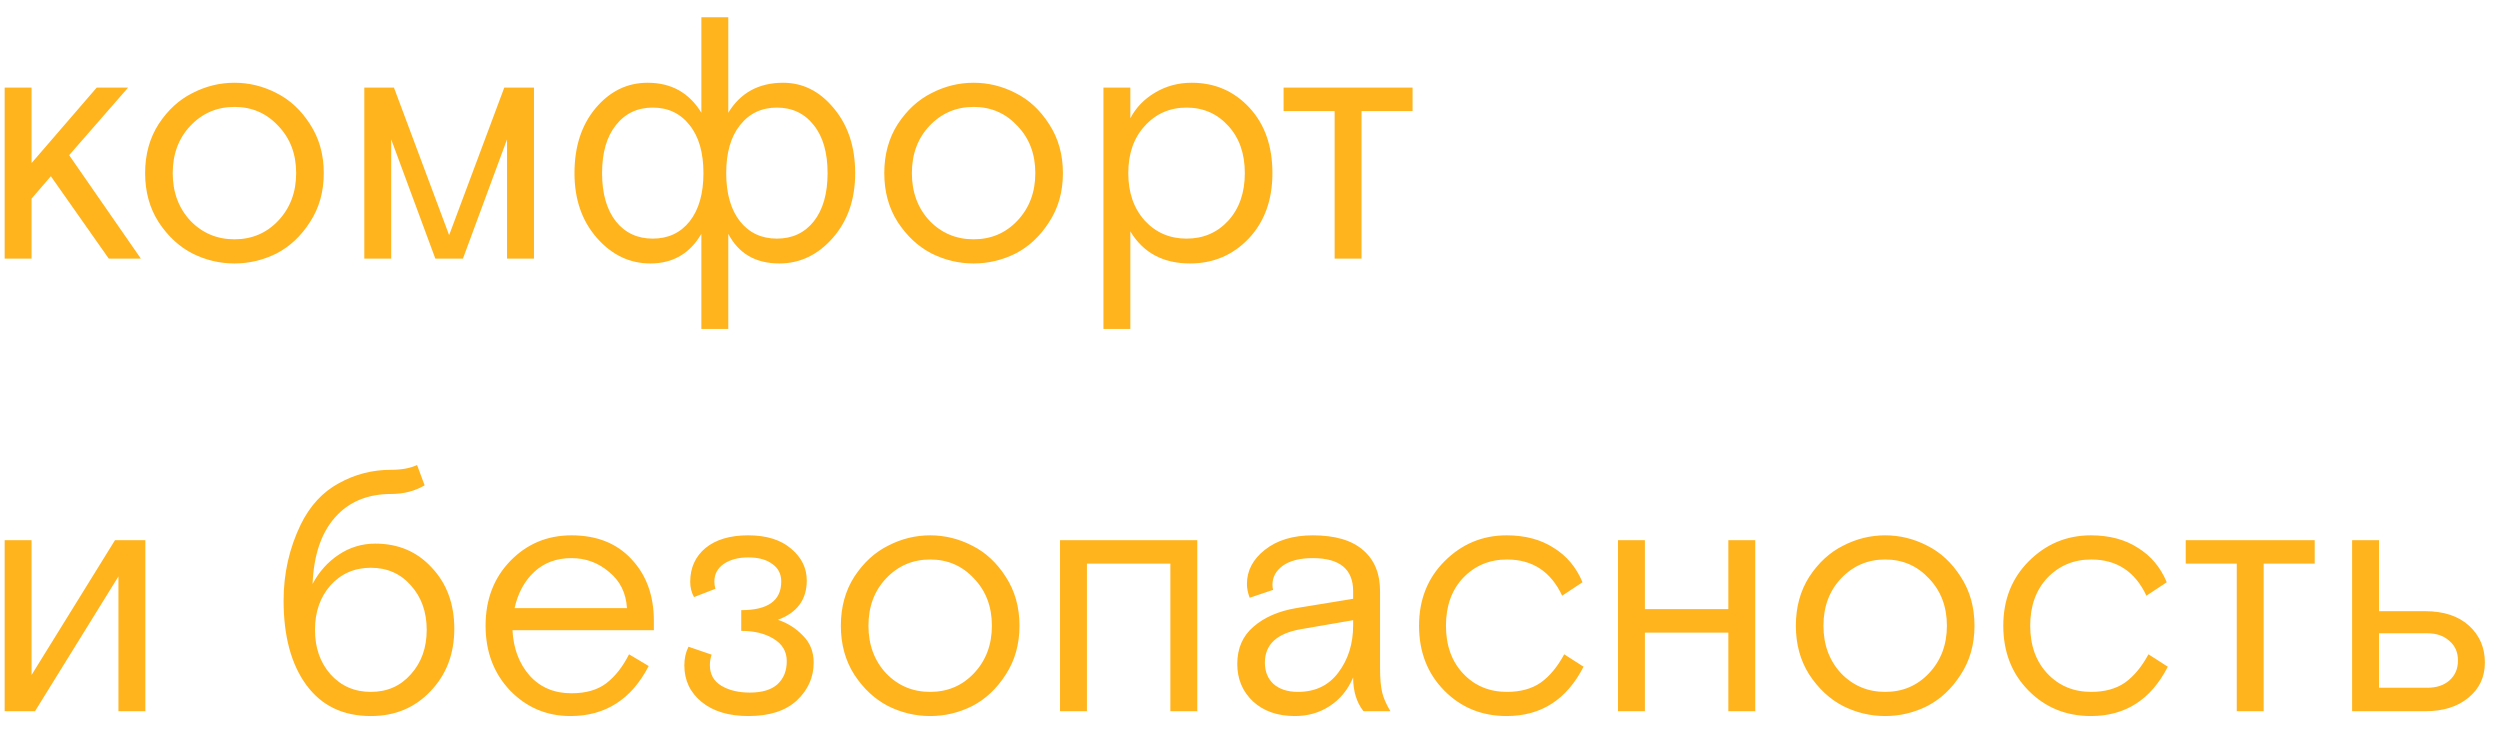 <?xml version="1.0" encoding="UTF-8"?> <svg xmlns="http://www.w3.org/2000/svg" width="116" height="34" viewBox="0 0 116 34" fill="none"><path d="M1.464 4.064V7.568L4.488 4.064H5.944L3.208 7.2L6.536 12H5.048L2.36 8.176L1.464 9.216V12H0.216V4.064H1.464ZM14.383 5.76C14.809 6.411 15.023 7.168 15.023 8.032C15.023 8.896 14.809 9.653 14.383 10.304C13.966 10.955 13.449 11.44 12.831 11.76C12.212 12.069 11.561 12.224 10.879 12.224C10.196 12.224 9.545 12.069 8.927 11.76C8.308 11.44 7.785 10.955 7.359 10.304C6.942 9.653 6.734 8.896 6.734 8.032C6.734 7.168 6.942 6.411 7.359 5.76C7.785 5.109 8.308 4.629 8.927 4.32C9.545 4 10.196 3.84 10.879 3.84C11.561 3.84 12.212 4 12.831 4.32C13.449 4.629 13.966 5.109 14.383 5.76ZM8.831 10.24C9.385 10.816 10.068 11.104 10.879 11.104C11.689 11.104 12.367 10.816 12.911 10.24C13.465 9.653 13.742 8.917 13.742 8.032C13.742 7.147 13.465 6.416 12.911 5.84C12.367 5.253 11.689 4.96 10.879 4.96C10.068 4.96 9.385 5.253 8.831 5.84C8.287 6.416 8.014 7.147 8.014 8.032C8.014 8.917 8.287 9.653 8.831 10.24ZM21.48 12H20.2L18.151 6.464V12H16.904V4.064H18.279L20.84 10.912L23.399 4.064H24.776V12H23.527V6.464L21.48 12ZM32.544 15.264V10.848C32.011 11.765 31.222 12.224 30.176 12.224C29.216 12.224 28.39 11.829 27.696 11.04C27.003 10.251 26.656 9.248 26.656 8.032C26.656 6.805 26.982 5.803 27.632 5.024C28.294 4.235 29.099 3.84 30.048 3.84C31.147 3.84 31.979 4.304 32.544 5.232V0.8H33.792V5.232C34.358 4.304 35.206 3.84 36.336 3.84C37.254 3.84 38.038 4.235 38.688 5.024C39.35 5.813 39.68 6.816 39.68 8.032C39.68 9.248 39.334 10.251 38.64 11.04C37.947 11.829 37.12 12.224 36.16 12.224C35.062 12.224 34.272 11.765 33.792 10.848V15.264H32.544ZM32 5.808C31.574 5.264 31.003 4.992 30.288 4.992C29.574 4.992 29.003 5.264 28.576 5.808C28.15 6.341 27.936 7.083 27.936 8.032C27.936 8.981 28.15 9.728 28.576 10.272C29.003 10.805 29.574 11.072 30.288 11.072C31.003 11.072 31.574 10.805 32 10.272C32.427 9.728 32.64 8.981 32.64 8.032C32.64 7.083 32.427 6.341 32 5.808ZM37.76 5.808C37.334 5.264 36.763 4.992 36.048 4.992C35.334 4.992 34.763 5.264 34.336 5.808C33.91 6.341 33.696 7.083 33.696 8.032C33.696 8.981 33.91 9.728 34.336 10.272C34.763 10.805 35.334 11.072 36.048 11.072C36.763 11.072 37.334 10.805 37.76 10.272C38.187 9.728 38.4 8.981 38.4 8.032C38.4 7.083 38.187 6.341 37.76 5.808ZM48.679 5.76C49.106 6.411 49.319 7.168 49.319 8.032C49.319 8.896 49.106 9.653 48.679 10.304C48.263 10.955 47.746 11.44 47.127 11.76C46.509 12.069 45.858 12.224 45.175 12.224C44.493 12.224 43.842 12.069 43.223 11.76C42.605 11.44 42.082 10.955 41.655 10.304C41.239 9.653 41.031 8.896 41.031 8.032C41.031 7.168 41.239 6.411 41.655 5.76C42.082 5.109 42.605 4.629 43.223 4.32C43.842 4 44.493 3.84 45.175 3.84C45.858 3.84 46.509 4 47.127 4.32C47.746 4.629 48.263 5.109 48.679 5.76ZM43.127 10.24C43.682 10.816 44.365 11.104 45.175 11.104C45.986 11.104 46.663 10.816 47.207 10.24C47.762 9.653 48.039 8.917 48.039 8.032C48.039 7.147 47.762 6.416 47.207 5.84C46.663 5.253 45.986 4.96 45.175 4.96C44.365 4.96 43.682 5.253 43.127 5.84C42.583 6.416 42.311 7.147 42.311 8.032C42.311 8.917 42.583 9.653 43.127 10.24ZM51.2 15.264V4.064H52.448V5.488C52.704 4.997 53.083 4.603 53.584 4.304C54.096 3.995 54.667 3.84 55.296 3.84C56.363 3.84 57.254 4.224 57.968 4.992C58.683 5.76 59.04 6.773 59.04 8.032C59.04 9.28 58.672 10.293 57.936 11.072C57.2 11.84 56.294 12.224 55.216 12.224C53.968 12.224 53.046 11.728 52.448 10.736V15.264H51.2ZM56.992 5.84C56.48 5.275 55.835 4.992 55.056 4.992C54.278 4.992 53.632 5.275 53.12 5.84C52.608 6.395 52.352 7.125 52.352 8.032C52.352 8.939 52.608 9.675 53.12 10.24C53.632 10.795 54.278 11.072 55.056 11.072C55.835 11.072 56.48 10.795 56.992 10.24C57.504 9.675 57.76 8.939 57.76 8.032C57.76 7.125 57.504 6.395 56.992 5.84ZM59.559 5.152V4.064H65.543V5.152H63.175V12H61.927V5.152H59.559ZM1.464 25.064V31.32L5.336 25.064H6.744V33H5.496V26.744L1.624 33H0.216V25.064H1.464ZM19.351 21.576L19.703 22.52C19.244 22.787 18.727 22.92 18.151 22.92C17.052 22.92 16.183 23.283 15.543 24.008C14.903 24.733 14.556 25.763 14.503 27.096C14.802 26.531 15.207 26.077 15.719 25.736C16.231 25.395 16.796 25.224 17.415 25.224C18.482 25.224 19.356 25.597 20.039 26.344C20.732 27.08 21.079 28.024 21.079 29.176C21.079 30.339 20.711 31.304 19.975 32.072C19.25 32.84 18.327 33.224 17.207 33.224C15.916 33.224 14.919 32.744 14.215 31.784C13.511 30.824 13.159 29.517 13.159 27.864C13.159 26.605 13.426 25.427 13.959 24.328C14.386 23.464 14.972 22.829 15.719 22.424C16.466 22.008 17.271 21.8 18.135 21.8C18.636 21.8 19.042 21.725 19.351 21.576ZM19.063 27.16C18.583 26.616 17.964 26.344 17.207 26.344C16.45 26.344 15.826 26.616 15.335 27.16C14.855 27.704 14.615 28.392 14.615 29.224C14.615 30.056 14.855 30.744 15.335 31.288C15.826 31.832 16.45 32.104 17.207 32.104C17.964 32.104 18.583 31.832 19.063 31.288C19.554 30.744 19.799 30.056 19.799 29.224C19.799 28.392 19.554 27.704 19.063 27.16ZM30.339 29.24H23.779C23.822 30.093 24.089 30.797 24.579 31.352C25.07 31.896 25.715 32.168 26.515 32.168C27.187 32.168 27.726 32.013 28.131 31.704C28.547 31.384 28.899 30.936 29.187 30.36L30.099 30.904C29.299 32.451 28.089 33.224 26.467 33.224C25.369 33.224 24.435 32.829 23.667 32.04C22.91 31.24 22.531 30.237 22.531 29.032C22.531 27.816 22.915 26.813 23.683 26.024C24.451 25.235 25.395 24.84 26.515 24.84C27.689 24.84 28.617 25.208 29.299 25.944C29.993 26.68 30.339 27.635 30.339 28.808V29.24ZM26.515 25.896C25.822 25.896 25.246 26.109 24.787 26.536C24.339 26.952 24.035 27.512 23.875 28.216H29.091C29.049 27.512 28.771 26.952 28.259 26.536C27.758 26.109 27.177 25.896 26.515 25.896ZM34.394 29.272V28.312C35.631 28.312 36.25 27.869 36.25 26.984C36.25 26.632 36.111 26.36 35.834 26.168C35.567 25.965 35.194 25.864 34.714 25.864C34.255 25.864 33.877 25.965 33.578 26.168C33.29 26.371 33.146 26.643 33.146 26.984C33.146 27.091 33.162 27.203 33.194 27.32L32.202 27.704C32.084 27.491 32.026 27.256 32.026 27C32.026 26.349 32.261 25.827 32.73 25.432C33.21 25.037 33.871 24.84 34.714 24.84C35.567 24.84 36.234 25.048 36.714 25.464C37.194 25.869 37.434 26.36 37.434 26.936C37.434 27.821 36.986 28.429 36.09 28.76C36.527 28.899 36.911 29.139 37.242 29.48C37.583 29.811 37.754 30.232 37.754 30.744C37.754 31.427 37.492 32.013 36.97 32.504C36.447 32.984 35.7 33.224 34.73 33.224C33.812 33.224 33.087 33.005 32.554 32.568C32.02 32.131 31.754 31.565 31.754 30.872C31.754 30.552 31.818 30.264 31.946 30.008L33.018 30.376C32.965 30.536 32.938 30.696 32.938 30.856C32.938 31.283 33.114 31.603 33.466 31.816C33.818 32.029 34.261 32.136 34.794 32.136C35.359 32.136 35.786 32.008 36.074 31.752C36.362 31.485 36.506 31.128 36.506 30.68C36.506 30.232 36.303 29.885 35.898 29.64C35.503 29.395 35.002 29.272 34.394 29.272ZM46.664 26.76C47.09 27.411 47.304 28.168 47.304 29.032C47.304 29.896 47.09 30.653 46.664 31.304C46.248 31.955 45.73 32.44 45.112 32.76C44.493 33.069 43.842 33.224 43.16 33.224C42.477 33.224 41.826 33.069 41.208 32.76C40.589 32.44 40.066 31.955 39.64 31.304C39.224 30.653 39.016 29.896 39.016 29.032C39.016 28.168 39.224 27.411 39.64 26.76C40.066 26.109 40.589 25.629 41.208 25.32C41.826 25 42.477 24.84 43.16 24.84C43.842 24.84 44.493 25 45.112 25.32C45.73 25.629 46.248 26.109 46.664 26.76ZM41.112 31.24C41.666 31.816 42.349 32.104 43.16 32.104C43.97 32.104 44.648 31.816 45.192 31.24C45.746 30.653 46.024 29.917 46.024 29.032C46.024 28.147 45.746 27.416 45.192 26.84C44.648 26.253 43.97 25.96 43.16 25.96C42.349 25.96 41.666 26.253 41.112 26.84C40.568 27.416 40.296 28.147 40.296 29.032C40.296 29.917 40.568 30.653 41.112 31.24ZM55.553 25.064V33H54.305V26.152H50.433V33H49.185V25.064H55.553ZM64.514 33H63.266C62.946 32.595 62.786 32.072 62.786 31.432C62.541 32.008 62.178 32.451 61.698 32.76C61.229 33.069 60.69 33.224 60.082 33.224C59.282 33.224 58.637 33 58.146 32.552C57.656 32.093 57.41 31.512 57.41 30.808C57.41 30.083 57.661 29.507 58.162 29.08C58.663 28.643 59.325 28.355 60.146 28.216L62.786 27.784V27.432C62.786 26.408 62.162 25.896 60.914 25.896C60.317 25.896 59.853 26.013 59.522 26.248C59.202 26.483 59.042 26.776 59.042 27.128C59.042 27.235 59.053 27.315 59.074 27.368L57.986 27.736C57.901 27.512 57.858 27.299 57.858 27.096C57.858 26.477 58.136 25.949 58.69 25.512C59.255 25.064 59.997 24.84 60.914 24.84C61.949 24.84 62.727 25.069 63.25 25.528C63.773 25.976 64.034 26.611 64.034 27.432V31.016C64.034 31.475 64.066 31.843 64.13 32.12C64.194 32.387 64.322 32.68 64.514 33ZM60.226 32.104C61.026 32.104 61.65 31.805 62.098 31.208C62.557 30.6 62.786 29.869 62.786 29.016V28.776L60.37 29.192C59.25 29.384 58.69 29.901 58.69 30.744C58.69 31.16 58.824 31.491 59.09 31.736C59.367 31.981 59.746 32.104 60.226 32.104ZM72.58 30.36L73.476 30.936C72.697 32.461 71.508 33.224 69.908 33.224C68.756 33.224 67.79 32.829 67.012 32.04C66.233 31.251 65.844 30.248 65.844 29.032C65.844 27.827 66.239 26.829 67.028 26.04C67.828 25.24 68.788 24.84 69.908 24.84C70.761 24.84 71.487 25.032 72.084 25.416C72.692 25.789 73.14 26.323 73.428 27.016L72.484 27.64C71.961 26.52 71.108 25.96 69.924 25.96C69.113 25.96 68.436 26.243 67.892 26.808C67.359 27.373 67.092 28.115 67.092 29.032C67.092 29.949 67.359 30.691 67.892 31.256C68.425 31.821 69.103 32.104 69.924 32.104C70.553 32.104 71.076 31.96 71.492 31.672C71.908 31.373 72.27 30.936 72.58 30.36ZM76.323 25.064V28.264H80.195V25.064H81.443V33H80.195V29.352H76.323V33H75.075V25.064H76.323ZM90.976 26.76C91.403 27.411 91.616 28.168 91.616 29.032C91.616 29.896 91.403 30.653 90.976 31.304C90.56 31.955 90.043 32.44 89.424 32.76C88.806 33.069 88.155 33.224 87.472 33.224C86.79 33.224 86.139 33.069 85.52 32.76C84.902 32.44 84.379 31.955 83.952 31.304C83.536 30.653 83.328 29.896 83.328 29.032C83.328 28.168 83.536 27.411 83.952 26.76C84.379 26.109 84.902 25.629 85.52 25.32C86.139 25 86.79 24.84 87.472 24.84C88.155 24.84 88.806 25 89.424 25.32C90.043 25.629 90.56 26.109 90.976 26.76ZM85.424 31.24C85.979 31.816 86.662 32.104 87.472 32.104C88.283 32.104 88.96 31.816 89.504 31.24C90.059 30.653 90.336 29.917 90.336 29.032C90.336 28.147 90.059 27.416 89.504 26.84C88.96 26.253 88.283 25.96 87.472 25.96C86.662 25.96 85.979 26.253 85.424 26.84C84.88 27.416 84.608 28.147 84.608 29.032C84.608 29.917 84.88 30.653 85.424 31.24ZM99.689 30.36L100.585 30.936C99.807 32.461 98.617 33.224 97.017 33.224C95.865 33.224 94.9 32.829 94.121 32.04C93.343 31.251 92.953 30.248 92.953 29.032C92.953 27.827 93.348 26.829 94.137 26.04C94.937 25.24 95.897 24.84 97.017 24.84C97.871 24.84 98.596 25.032 99.193 25.416C99.801 25.789 100.249 26.323 100.537 27.016L99.593 27.64C99.071 26.52 98.217 25.96 97.033 25.96C96.223 25.96 95.545 26.243 95.001 26.808C94.468 27.373 94.201 28.115 94.201 29.032C94.201 29.949 94.468 30.691 95.001 31.256C95.535 31.821 96.212 32.104 97.033 32.104C97.663 32.104 98.185 31.96 98.601 31.672C99.017 31.373 99.38 30.936 99.689 30.36ZM101.418 26.152V25.064H107.402V26.152H105.034V33H103.786V26.152H101.418ZM110.386 28.36H112.53C113.394 28.36 114.071 28.584 114.562 29.032C115.053 29.48 115.298 30.051 115.298 30.744C115.298 31.416 115.042 31.96 114.53 32.376C114.029 32.792 113.362 33 112.53 33H109.138V25.064H110.386V28.36ZM110.386 29.384V31.912H112.626C113.053 31.912 113.394 31.8 113.65 31.576C113.917 31.341 114.05 31.032 114.05 30.648C114.05 30.264 113.917 29.96 113.65 29.736C113.394 29.501 113.053 29.384 112.626 29.384H110.386Z" fill="#FFB31C"></path></svg> 